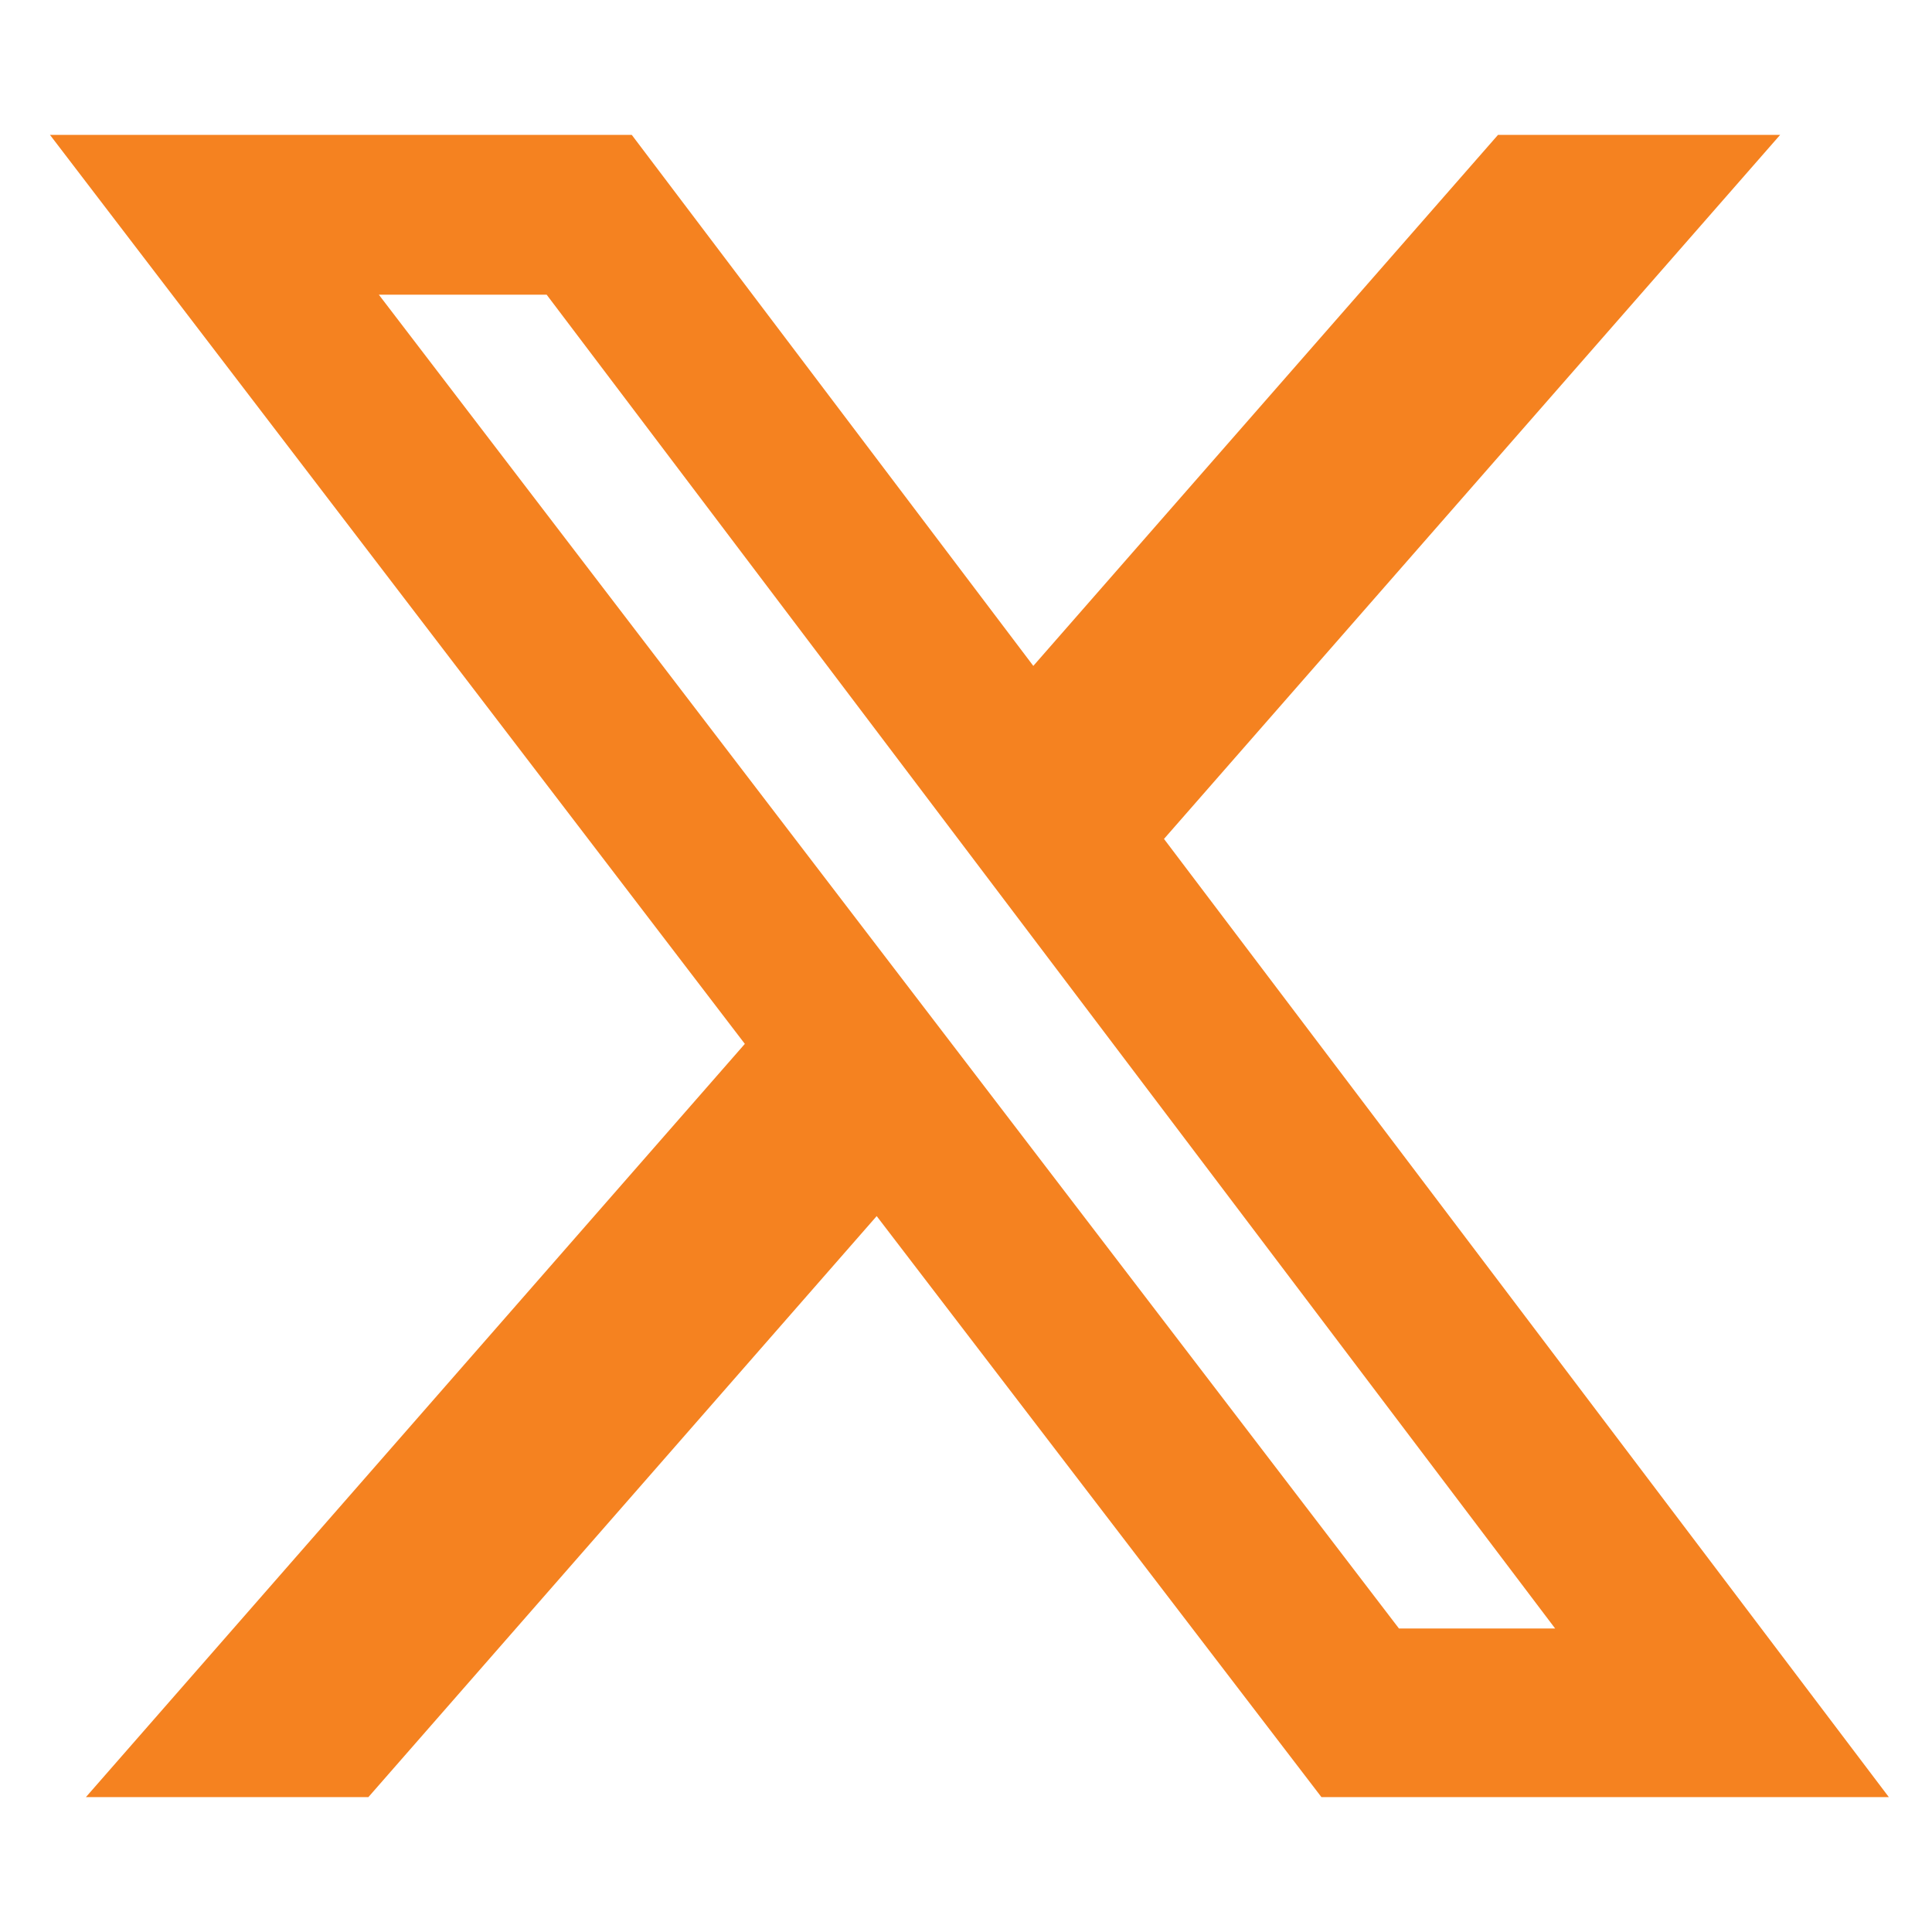 <?xml version="1.0" encoding="UTF-8"?>
<svg id="Layer_1" data-name="Layer 1" xmlns="http://www.w3.org/2000/svg" viewBox="0 0 512 512">
  <defs>
    <style>
      .cls-1 {
        fill: #f58220;
      }
    </style>
  </defs>
  <path class="cls-1" d="M397,35.74h74.76l-163.29,186.58,192.09,253.93h-150.37l-117.86-153.97-134.7,153.97H22.77l174.62-199.61L13.24,35.74h154.18l106.42,140.73,123.15-140.73ZM370.73,431.57h41.4L144.87,78.1h-44.47l270.34,353.47h0Z"/>
</svg>